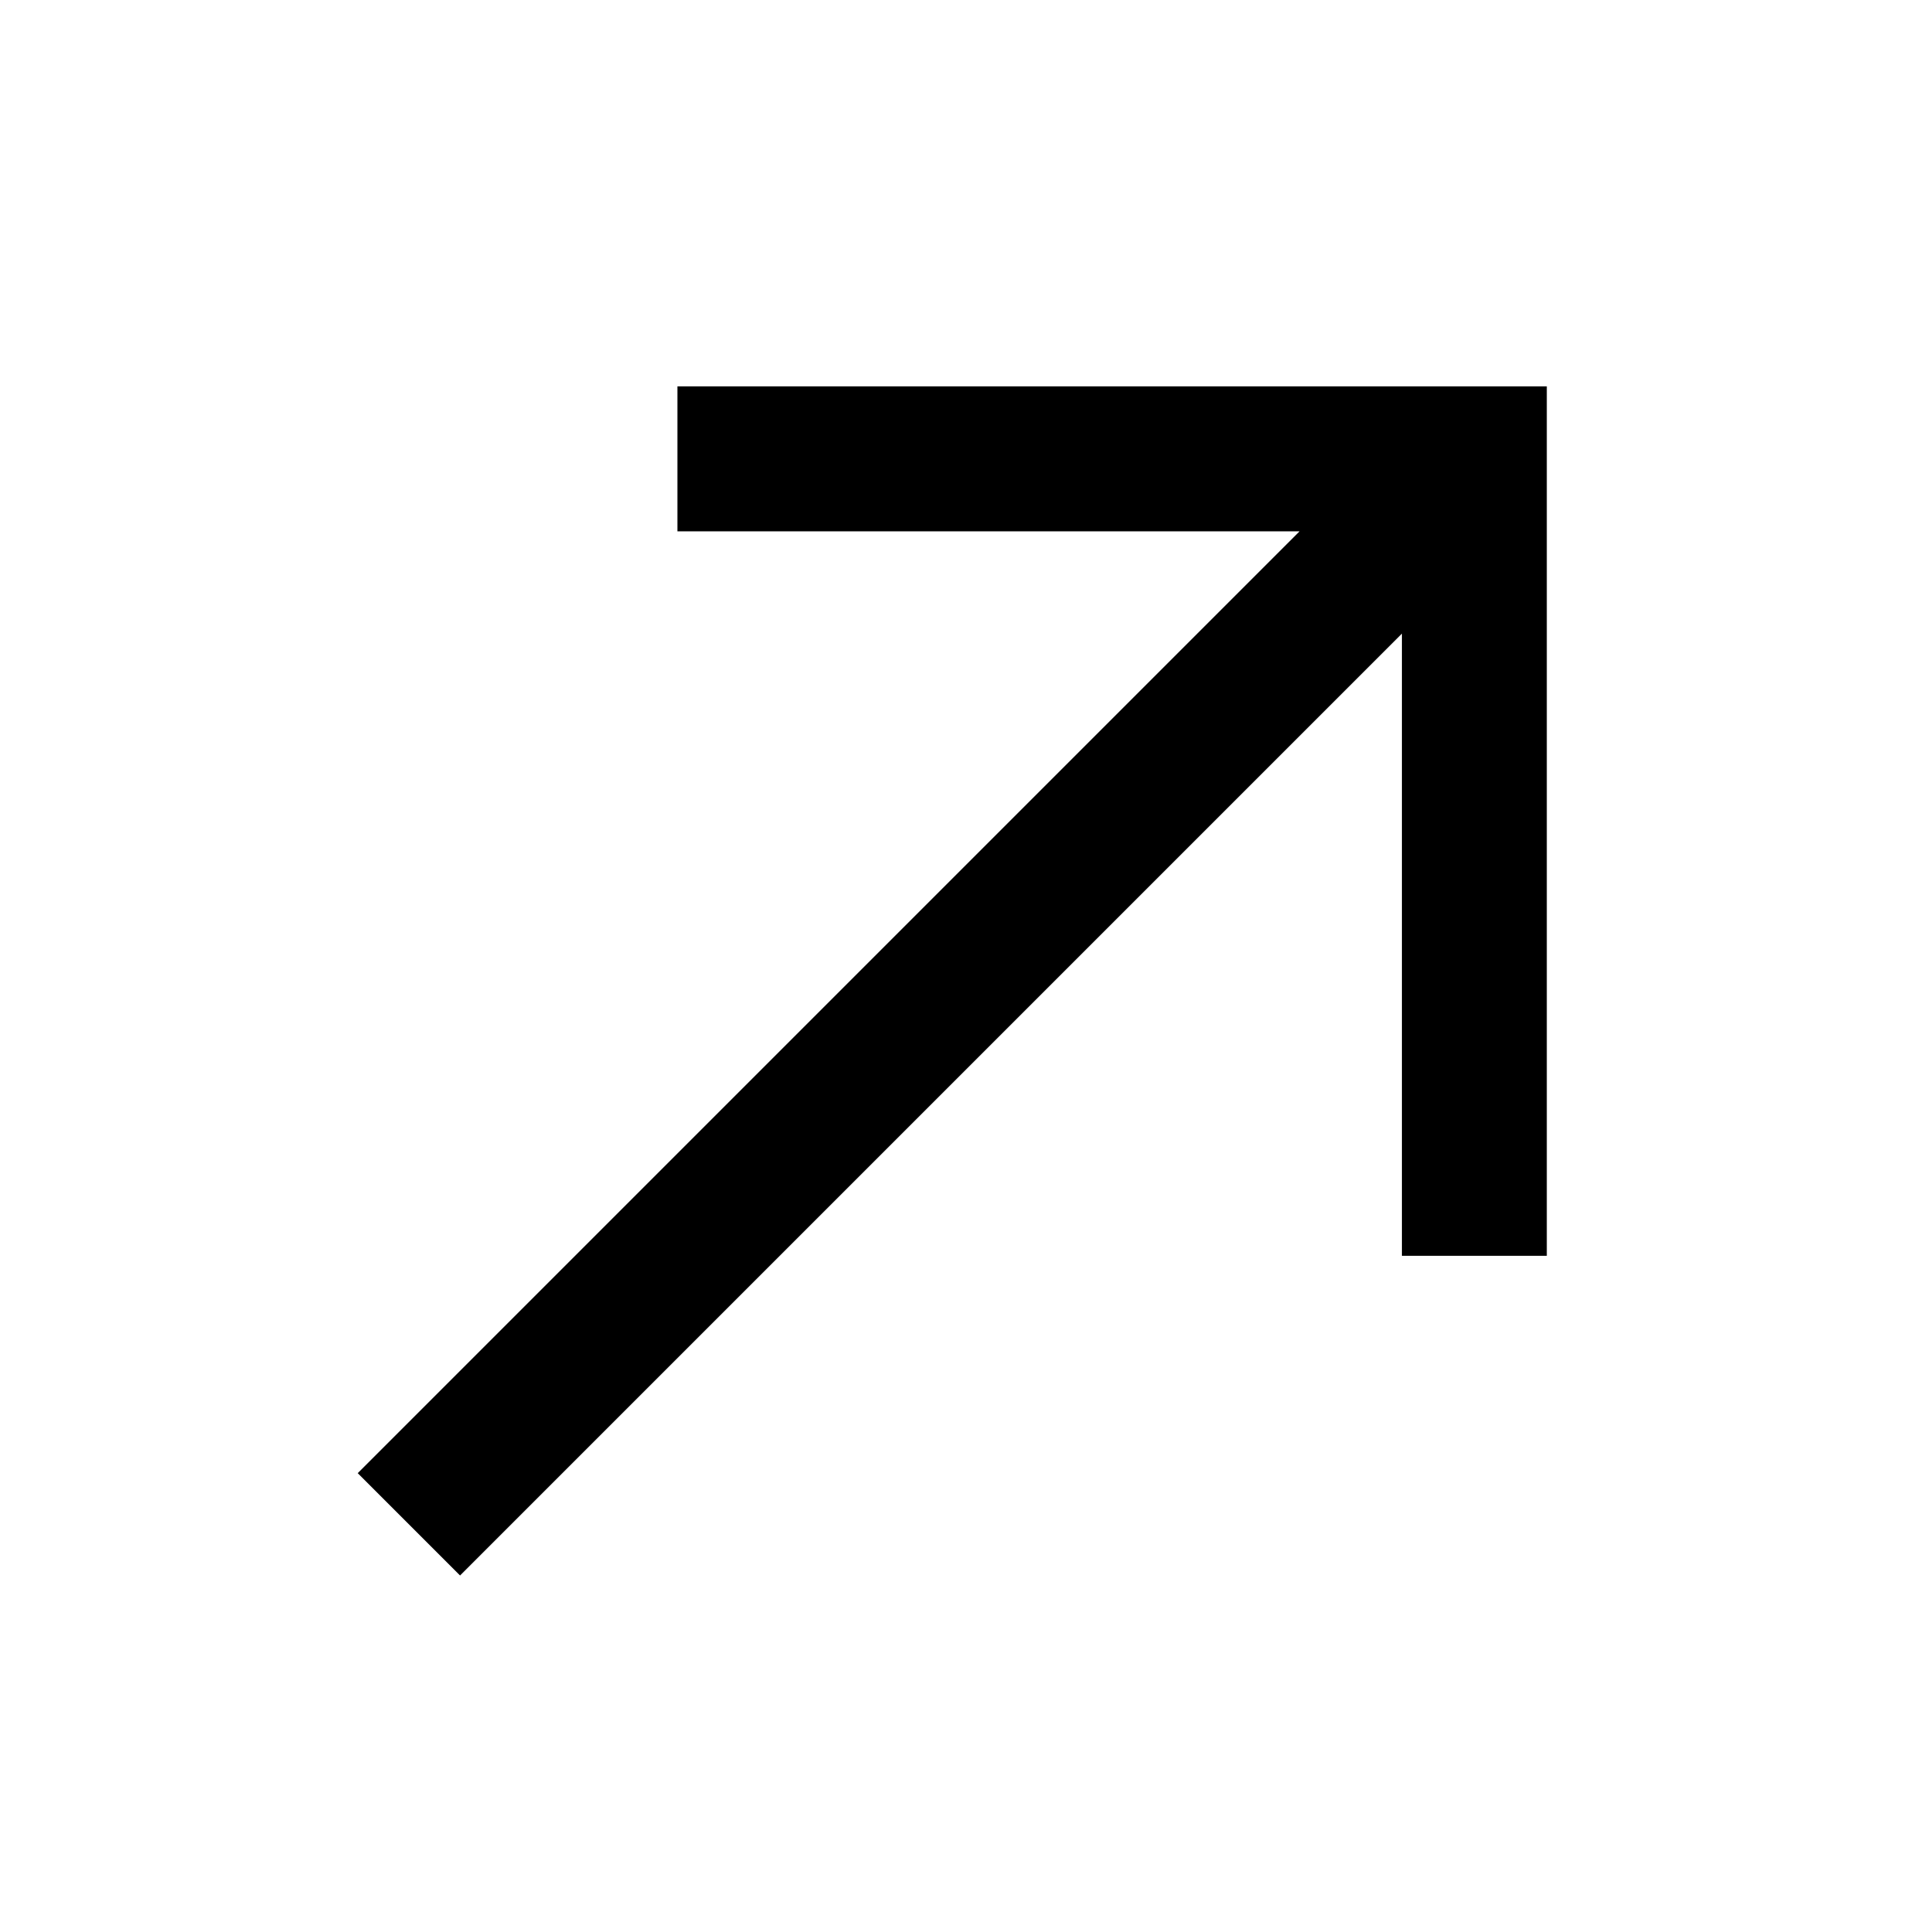 <svg xmlns="http://www.w3.org/2000/svg" viewBox="0 0 640 640"><!--! Font Awesome Pro 7.1.0 by @fontawesome - https://fontawesome.com License - https://fontawesome.com/license (Commercial License) Copyright 2025 Fonticons, Inc. --><path opacity=".4" fill="currentColor" d=""/><path fill="currentColor" d="M488.4 128L512.4 128L512.4 416L464.4 416L464.4 209.9L169.4 504.9L152.4 521.9L118.5 488L135.5 471L430.5 176L224.4 176L224.4 128L488.4 128z"/></svg>